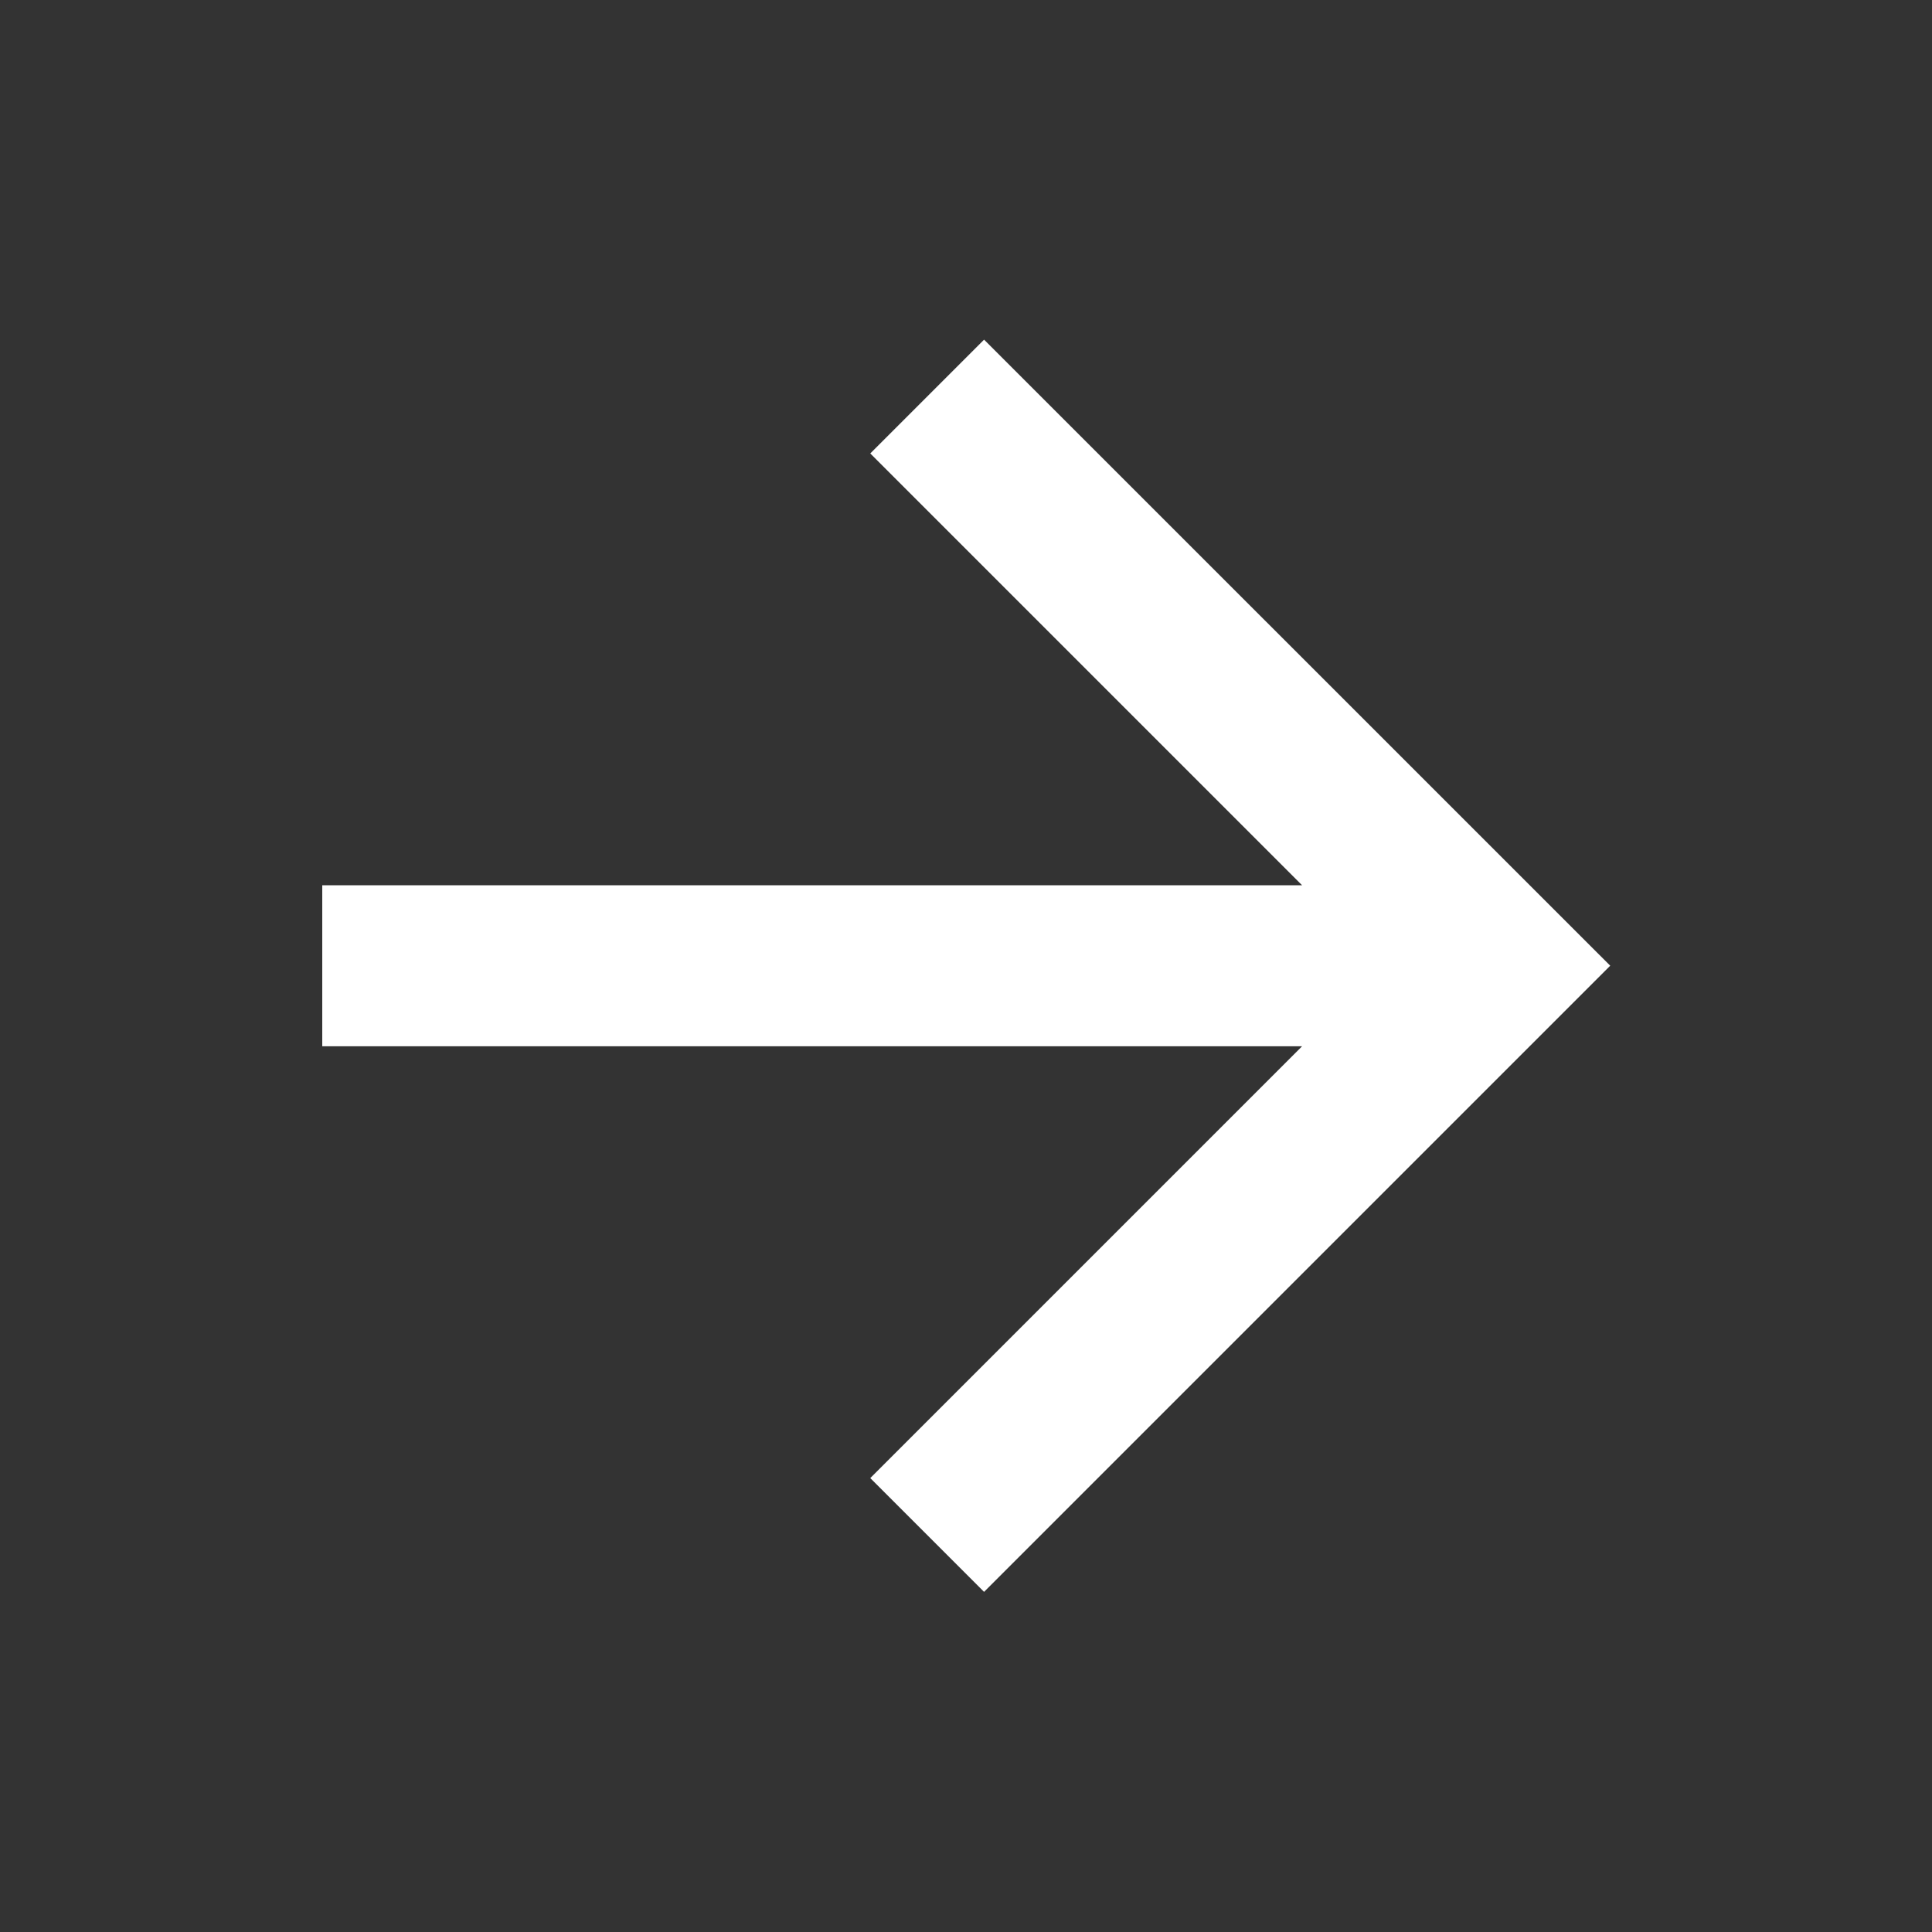 <svg xmlns="http://www.w3.org/2000/svg" width="20" height="20" viewBox="0 0 20 20" fill="none"><rect x="0" y="0" width="20" height="20" fill="#333333" stroke="none"/><g id="Frame"><path id="Vector" d="M13.479 9.164L9.009 4.694L10.187 3.516L16.669 9.997L10.187 16.479L9.009 15.301L13.479 10.831H3.336V9.164H13.479Z" fill="white"></path></g></svg>